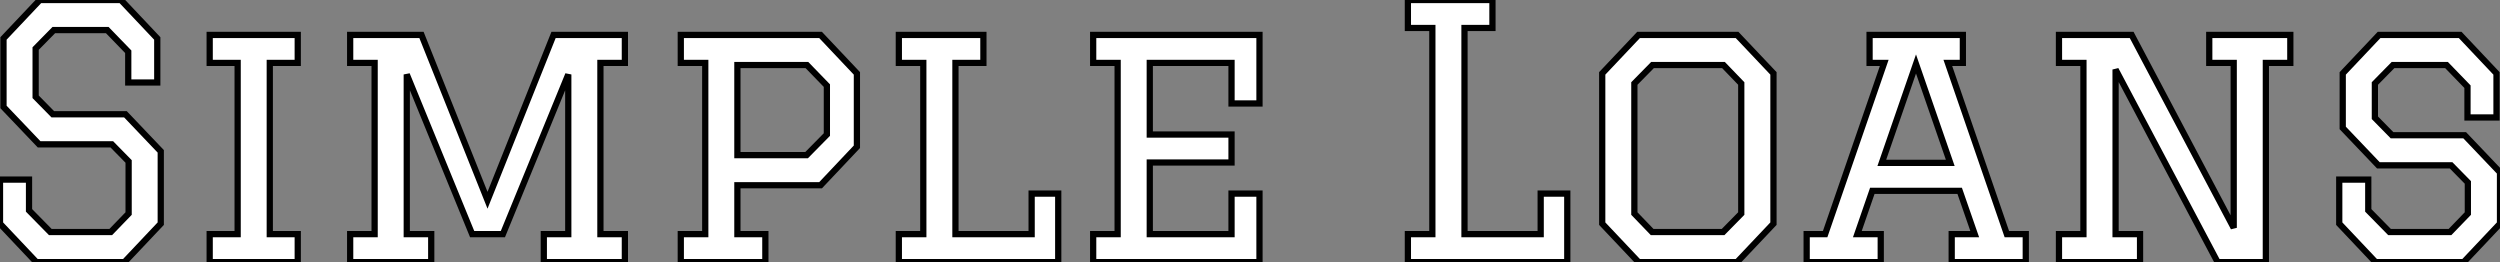 <?xml version="1.0" standalone="no"?>
<svg xmlns="http://www.w3.org/2000/svg" viewBox="3 7.5 400.6 42"><rect x="3" y="7.5" width="400.6" height="42" fill="#808080" stroke="none"/><path d="M29.12-35.84L29.12-28.78L24.47-28.78L24.47-33.71L21.11-37.18L12.54-37.18L9.63-34.22L9.63-26.49L12.38-23.69L24.02-23.69L29.68-17.75L29.68-6.16L23.86 0L9.74 0L3.92-6.16L3.92-13.22L8.57-13.22L8.57-8.29L11.98-4.82L21.67-4.82L24.53-7.78L24.53-16.13L21.84-18.87L10.19-18.87L4.48-24.86L4.48-35.84L10.30-42L23.30-42L29.12-35.84ZM37.52 0L37.52-4.48L42-4.48L42-31.92L37.52-31.92L37.52-36.40L51.63-36.40L51.63-31.92L47.15-31.92L47.15-4.48L51.63-4.48L51.63 0L37.52 0ZM69.10-30.07L69.10-4.48L73.02-4.48L73.02 0L60.03 0L60.03-4.48L63.95-4.48L63.95-31.92L60.03-31.92L60.03-36.40L71.46-36.40L82.04-9.91L92.62-36.40L104.05-36.40L104.05-31.92L100.13-31.92L100.13-4.48L104.05-4.48L104.05 0L91.06 0L91.06-4.48L94.98-4.48L94.98-30.07L84.50-4.48L79.58-4.48L69.10-30.07ZM113.01-31.92L113.01-36.40L135.41-36.40L141.23-30.24L141.23-18.48L135.41-12.32L122.08-12.32L122.08-4.48L126.56-4.48L126.56 0L113.01 0L113.01-4.48L116.93-4.48L116.93-31.92L113.01-31.92ZM133.22-31.58L122.08-31.58L122.08-17.14L133.17-17.14L136.42-20.44L136.42-28.28L133.22-31.58ZM147.95-31.92L147.95-36.40L161.50-36.40L161.50-31.92L157.02-31.92L157.02-4.48L169.23-4.48L169.23-10.98L173.49-10.98L173.49 0L147.95 0L147.95-4.48L151.87-4.48L151.87-31.92L147.95-31.92ZM179.09-31.92L179.09-36.40L205.74-36.40L205.74-25.42L201.26-25.42L201.26-31.92L188.16-31.92L188.16-20.44L201.26-20.44L201.26-15.96L188.16-15.96L188.16-4.48L201.26-4.48L201.26-10.98L205.74-10.98L205.74 0L179.09 0L179.09-4.48L183.01-4.48L183.01-31.92L179.09-31.92Z" fill="white" stroke="black" transform="translate(0 0) scale(1 1) translate(-0.92 49.5)"/><path d="M4.48-37.52L4.48-42L18.03-42L18.03-37.52L13.55-37.52L13.55-4.48L25.76-4.48L25.76-10.98L30.02-10.98L30.02 0L4.48 0L4.48-4.48L8.40-4.48L8.40-37.52L4.48-37.52ZM57.23 0L41.44 0L35.62-6.16L35.62-30.24L41.44-36.40L57.23-36.40L63.06-30.24L63.06-6.16L57.23 0ZM40.77-7.78L43.62-4.82L54.99-4.82L57.90-7.78L57.90-28.62L55.05-31.58L43.68-31.58L40.77-28.62L40.77-7.78ZM103.49 0L91.62 0L91.62-4.48L95.31-4.48L92.90-11.42L78.90-11.42L76.50-4.48L80.25-4.48L80.25 0L68.38 0L68.38-4.48L71.34-4.48L80.81-31.92L78.46-31.92L78.46-36.40L93.41-36.40L93.41-31.92L91-31.92L100.46-4.48L103.49-4.48L103.49 0ZM91.39-15.90L85.90-31.75L80.42-15.90L91.39-15.90ZM117.88-30.86L117.88-4.48L121.80-4.48L121.80 0L108.81 0L108.81-4.48L112.73-4.48L112.73-31.92L108.81-31.92L108.81-36.40L120.46-36.40L136.81-5.49L136.81-31.92L132.89-31.92L132.89-36.40L145.88-36.40L145.88-31.92L141.96-31.92L141.96 0L134.23 0L117.88-30.86ZM178.92-30.24L178.92-23.18L174.27-23.18L174.27-28.11L170.91-31.58L162.34-31.58L159.43-28.62L159.43-23.13L162.18-20.33L173.82-20.33L179.48-14.39L179.48-6.16L173.66 0L159.54 0L153.72-6.16L153.72-13.22L158.37-13.22L158.37-8.29L161.78-4.82L171.47-4.82L174.33-7.78L174.33-12.77L171.64-15.51L159.99-15.51L154.28-21.50L154.28-30.24L160.10-36.40L173.10-36.40L178.92-30.24Z" fill="white" stroke="black" transform="translate(224.6 0) scale(1 1) translate(-0.48 49.5)"/></svg>